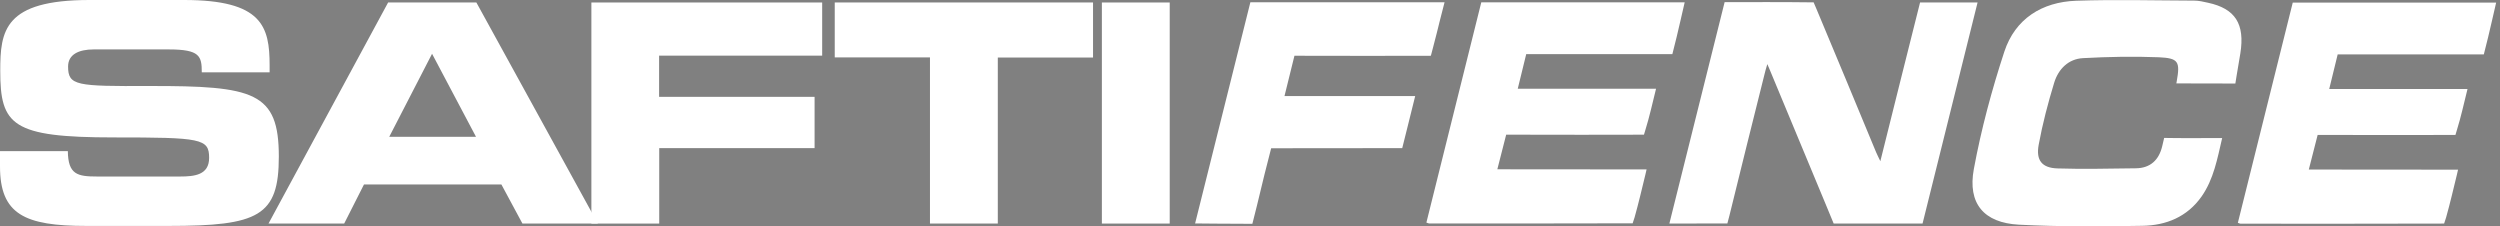 <?xml version="1.0" encoding="utf-8"?>
<!-- Generator: Adobe Illustrator 27.1.1, SVG Export Plug-In . SVG Version: 6.00 Build 0)  -->
<svg version="1.1" id="Layer_1" xmlns="http://www.w3.org/2000/svg" xmlns:xlink="http://www.w3.org/1999/xlink" x="0px" y="0px"
	 viewBox="0 0 2008.4 181.9" style="enable-background:new 0 0 2008.4 181.9;" xml:space="preserve">
<rect x="0" y="0" width="2008.4" height="181.9" fill="#808080" stroke="none"/>
<style type="text/css">
	.st0{fill:#FFFFFF;}
</style>
<g>
	<g>
		<g>
			<path d="M2039.8-639.8c4.4,0,8,1.5,10.8,4.5c2.9,2.9,4.4,6.6,4.4,11.1c-0.1,4.4-1.5,8.1-4.4,11.1c-2.8,3-6.5,4.5-10.9,4.5
				c-4.3,0-7.9-1.6-10.8-4.5c-3-3-4.5-6.6-4.5-11.1c0-4.5,1.6-8.2,4.5-11.1C2031.9-638.2,2035.5-639.7,2039.8-639.8L2039.8-639.8z
				 M2039.7-637.4c-3.5,0-6.4,1.3-8.8,3.8c-2.4,2.4-3.7,5.5-3.7,9.3c0,3.8,1.3,6.9,3.7,9.3c2.3,2.5,5.3,3.8,8.8,3.8
				c3.6-0.1,6.5-1.4,8.9-3.8c2.4-2.5,3.6-5.5,3.6-9.3c0-3.8-1.2-6.9-3.6-9.4C2046.4-636,2043.4-637.3,2039.7-637.4L2039.7-637.4
				L2039.7-637.4z M2036.8-615.2h-2.6v-17.3c1.3-0.2,3-0.3,4.9-0.4c2.6,0,4.3,0.5,5.3,1.3c1,0.7,1.5,1.9,1.5,3.6
				c0,1.1-0.3,2-0.9,2.7c-0.6,0.7-1.4,1.2-2.3,1.5v0.1c1.5,0.3,2.5,1.7,2.8,4.2c0.5,2.5,0.8,3.9,1.1,4.3h-2.9
				c-0.4-0.6-0.8-2.1-1.2-4.4c-0.3-2.1-1.6-3.1-3.7-3h-2L2036.8-615.2L2036.8-615.2z M2036.8-624.7h2.1c1.2,0,2.2-0.2,3-0.7
				c0.8-0.5,1.2-1.3,1.3-2.3c0-0.8-0.3-1.5-0.9-2.2c-0.7-0.6-1.8-0.9-3.4-0.9c-0.9,0-1.6,0-2.1,0.1V-624.7z"/>
		</g>
	</g>
	<g>
		<g>
			<g>
				<path d="M1117.7-590.5c36.8,2.7,45.1,7.4,38.9,36.4c-4.4,20.9-8,41.5-63.6,41.5c-32.2,0-53.4-0.7-44.6-42.1h32.3
					c-2.8,13.1,1.6,14.5,18.2,14.5c15.8,0,21.3-1,23.5-11.6c2.3-11,0.4-10.8-15.2-11.8l-7.3-0.5c-30.7-2.2-48.9-2-41.2-38.2
					c7.7-36.2,28.6-38.6,61.6-38.6c27.6,0,51.1,0.5,43.7,35.4l-1.1,5.2h-32.3c2.8-13-2.6-13-16.1-13c-18.2,0-20.5,3.7-22,10.8
					c-2.2,10.1,2.7,10.5,11.4,11.1L1117.7-590.5z"/>
				<path d="M1219.5-513.6l4.6-17h-1.3c-6.9,13.7-18,18-30.3,18c-17.5,0-28.4-7.4-23.8-29l12.8-60.5h29l-11.2,52.7
					c-1.7,8.1-2.2,14.5,7.5,14.5c7.8,0,17.2-4,19.1-12.8l11.6-54.4h29l-18.8,88.5H1219.5z"/>
				<path d="M1285.8-602.1h29l-3.7,14h1.3c5.9-12,15.8-15,28.5-15c21.4,0,31.6,9.1,26.6,32.5l-4.3,20.2c-5.7,27-17.3,37.8-41.6,37.8
					c-10.6,0-19.4-2.2-21.6-14.3h-1.3l-11,51.6h-29L1285.8-602.1z M1305.4-557.8c-3.2,14.8-3.9,22.9,9.6,22.9
					c12,0,16.6-2.9,20.9-22.9c3.7-17.2,4.2-23.1-11.1-23.1C1312.5-580.9,1309.3-576.5,1305.4-557.8z"/>
				<path d="M1459.6-543.1c-2.8,13.3-8.8,20.9-17.3,25.3c-8.5,4.2-19.5,5.2-32.3,5.2c-34.9,0-40.7-12.1-33.7-45.2
					c7.2-34,17.4-45.3,52.9-45.3c33.2,0,41.2,9.3,33.5,45.3l-1,4.9h-57.5c-3.3,15.5-1.9,20,10.1,20c8.9,0,14.9-1,16.8-10.3H1459.6z
					 M1436.1-568.9c2.8-13.1-1.9-14-11.7-14c-10.3,0-14,2.4-16.8,14H1436.1z"/>
				<path d="M1526.5-567.7c1.3-6.2,3.1-13.1-4.8-13.1c-8.8,0-12.2,6.9-13.8,14.2l-11.3,53.1h-29l18.8-88.5h28.1l-2.8,13h1.2
					c6-10.1,14.4-14,25.2-14c20.2,0,18.4,16.5,15,32.7l-1.5,6.9h-26.1L1526.5-567.7z"/>
				<path d="M1680.4-561.5l-0.8,3.7c-2.9,13.8-5.8,26.3-19.2,35.9c-13.5,9.4-27.4,9.3-42.1,9.3c-34.4,0-59.1-1.7-49.3-47.9l6.9-32.7
					c8.9-41.8,32.6-47.9,69.7-47.9c34.7,0,50.1,3.5,42.8,41.5l-1,4.9h-34.7l1-4.9c1.2-11.3-6.5-12.1-18-12.1
					c-19.2,0-22.3,5.9-26.2,23.9l-4.2,19.7c-4,18.9-4.7,26.1,15.5,26.1c14,0,20.9-1,24.1-15.8l0.8-3.7L1680.4-561.5L1680.4-561.5z"
					/>
				<path d="M1714.7-513.6h-29l26.8-126.4h29L1714.7-513.6z"/>
				<path d="M1822.2-543.1c-2.8,13.3-8.8,20.9-17.3,25.3c-8.5,4.2-19.5,5.2-32.3,5.2c-34.9,0-40.7-12.1-33.7-45.2
					c7.2-34,17.4-45.3,52.9-45.3c33.2,0,41.2,9.3,33.5,45.3l-1,4.9h-57.5c-3.3,15.5-1.9,20,10.1,20c8.9,0,14.9-1,16.8-10.3H1822.2z
					 M1798.7-568.9c2.8-13.1-1.9-14-11.7-14c-10.3,0-14,2.4-16.8,14H1798.7z"/>
				<path d="M1889.3-526.8h-1c-4.8,12.1-18.3,14.2-28.4,14.2c-20.2,0-31-4.9-26.2-27.5c4.5-21.2,17-27.8,37.9-27.8
					c8.3,0,20.9-0.2,22,9.9h1.3l3-14c1.8-8.3,2.4-13.5-10.3-13.5c-7.2,0-12.2,1.7-13.8,9.6h-29c5.8-27.5,25.8-27.3,46.6-27.3
					c29.7,0,41.3,3.7,34.9,34.2l-11.7,55.3h-29L1889.3-526.8z M1862.9-540.9c-2,9.6,6.2,9.6,10.6,9.6c12.1,0,16.2-1.5,18.1-10.8
					c1.6-7.4-4.7-8.1-14.1-8.1C1870.4-550.2,1864.6-549,1862.9-540.9z"/>
				<path d="M1991.7-567.7c1.3-6.2,3.1-13.1-4.8-13.1c-8.8,0-12.2,6.9-13.8,14.2l-11.3,53.1h-29l18.8-88.5h28.1l-2.8,13h1.2
					c6-10.1,14.4-14,25.2-14c20.2,0,18.4,16.5,15,32.7l-1.5,6.9h-26.1L1991.7-567.7z"/>
				<path d="M2151.3-555.1h18.4l-2.7,12.6h-18.4l-6.1,28.8h-14.3l6.1-28.8h-71.1l3.6-17l80.6-80.5h21.9L2151.3-555.1z M2153.1-630.8
					h-0.3l-75.1,75.7h59.3L2153.1-630.8z"/>
				<path d="M2212.4-589.6h0.3c8.2-10.1,25.5-10.5,36.3-10.5c39.4,0,38.6,18.4,33.4,42.6c-8.4,39.6-17.8,44.8-56,44.8
					c-34,0-44.2-3.5-39.4-34.2l0.5-3h14.5l-0.9,4.2c-4.2,19.7,5.4,20.4,28,20.4c29.7,0,33.1-4.5,39-32.2c5.8-27.1,1.3-30-25.8-30
					c-10.3,0-27.5-2-32.8,11.5h-14.3l13.6-64h85.9l-2.7,12.6h-71.6L2212.4-589.6z"/>
				<path d="M2339.6-566l-2.7,12.6h-44l2.7-12.6H2339.6z"/>
				<path d="M2443.1-513.6h-14.3l12.4-58.1h-74l-12.4,58.1h-14.3l26.9-126.4h14.3l-11.8,55.6h74l11.8-55.6h14.3L2443.1-513.6z"/>
				<path d="M2480.2-604.3c7.2-33.7,23.3-36.7,54.5-36.7c27.3,0,46.8,1.2,37.9,35.6h-14.3c4-22.1,0-22.9-26.8-22.9
					c-28,0-32.6,3.5-36.3,21.1c-5.1,24.1,6.8,22.1,30.2,22.8c29.6,1.7,45,0.8,37.7,35c-7.6,35.7-24.7,36.9-56.5,36.9
					c-32.2,0-48-3.9-37.6-40.4h14.3c-6.2,27.8-0.9,27.8,25.9,27.8c27,0,34.4,0,39.6-24.8c5.1-24.1-6.5-20-29.2-21.9
					C2495.2-574,2473.1-570.9,2480.2-604.3z"/>
			</g>
		</g>
		<g>
			<path d="M2415.6-489.1h11.6c5.6,0,8.7,2.8,8.7,8.1c0,3.7-2.6,9.3-11.3,9.3h-8.7l-2.6,12h-3.9L2415.6-489.1z M2416.6-475h8.9
				c4.2,0,6.5-2.5,6.5-6c0-3.6-2.2-4.8-4.8-4.8h-8.3L2416.6-475z"/>
			<path d="M2437.7-474.5c0.7-4.7,4.7-6.9,9.2-6.9c4.1,0,7.8,1.1,7.8,5.5c0,1.2-0.4,2.7-0.7,3.9l-1.4,5.8c-0.2,0.9-0.6,2.1-0.6,3
				c0,1,0.4,1.3,1,1.3c0.3,0,0.8-0.2,1.1-0.3l-0.5,2.6c-0.6,0.3-1.5,0.5-2.1,0.5c-1.9,0-3-1.1-2.8-3l-0.1-0.1
				c-1.5,2-3.6,3.1-7.1,3.1c-3.6,0-6.5-1.6-6.5-6c0-6.2,6.1-6.6,10.8-7c3.7-0.3,5.4-0.5,5.4-3.4c0-2.3-2.4-2.8-4.3-2.8
				c-2.7,0-5.3,1.1-5.8,3.8L2437.7-474.5L2437.7-474.5z M2442.4-462.2c2.7,0,4.7-0.9,6-2.8c1.1-1.6,1.4-3.5,1.9-5.5h-0.1
				c-1.5,0.9-4.3,1.1-6.9,1.5c-2.5,0.3-4.7,1.1-4.7,3.9C2438.6-463.2,2440.5-462.2,2442.4-462.2"/>
			<path d="M2465.7-481h4.2l-0.6,3.1h-4.2l-2.6,12.5c0,0.5-0.1,0.9-0.1,1.4c0,1.1,1,1.4,2.1,1.4c0.7,0,1.4-0.2,2-0.4l-0.6,3.2
				c-0.8,0.1-1.6,0.2-2.5,0.2c-2.6,0-4.8-0.7-4.8-3.5c0-0.6,0.1-1.1,0.2-1.8l2.8-13.2h-3.6l0.7-3.1h3.6l1.3-6.3h3.5L2465.7-481z"/>
			<path d="M2473.2-469.2c-0.1,0.6-0.1,1.2-0.1,1.9c0,3.3,2.7,5.2,5.5,5.2c3,0,5.1-1.4,6.1-4.1h3.5c-1.1,4.7-5,7.2-9.6,7.2
				c-7.1,0-9.1-4.9-9.1-8.5c0-8.2,5.1-13.8,11-13.8c6.3,0,9,3.4,9,9.5c0,1.1-0.2,2.2-0.3,2.8L2473.2-469.2L2473.2-469.2z
				 M2486.1-472.4c0.2-3-1.1-6-5-6c-4.1,0-6.4,2.7-7.4,6H2486.1z"/>
			<path d="M2495.3-481h3.4l-0.7,3.2h0.1c1.8-2.4,4.7-3.7,7.6-3.7c4,0,5.9,1.7,5.9,5.5c0,0.9-0.2,2.5-0.6,4.2l-2.6,12.2h-3.5
				l2.7-12.5c0.2-0.8,0.5-2.6,0.5-3.3c0-2-1.7-3-3.7-3c-1.9,0-4,1.1-5.3,2.5c-1.2,1.1-1.9,2.8-2.4,4.5l-2.5,11.8h-3.5L2495.3-481z"
				/>
			<path d="M2522.6-481h4.2l-0.7,3.1h-4.3l-2.6,12.5c0,0.5-0.1,0.9-0.1,1.4c0,1.1,1,1.4,2.1,1.4c0.7,0,1.4-0.2,2-0.4l-0.6,3.2
				c-0.8,0.1-1.6,0.2-2.5,0.2c-2.6,0-4.8-0.7-4.8-3.5c0-0.6,0.1-1.1,0.2-1.8l2.8-13.2h-3.6l0.7-3.1h3.6l1.3-6.3h3.5L2522.6-481z"/>
			<path d="M2531.3-469.2c-0.1,0.6-0.1,1.2-0.1,1.9c0,3.3,2.7,5.2,5.5,5.2c3.1,0,5.2-1.4,6.1-4.1h3.5c-1.1,4.7-5,7.2-9.7,7.2
				c-7.1,0-9-4.9-9-8.5c0-8.2,5.1-13.8,11-13.8c6.2,0,9,3.4,9,9.5c0,1.1-0.2,2.2-0.3,2.8L2531.3-469.2L2531.3-469.2z M2544.2-472.4
				c0.2-3-1.1-6-5-6c-4.1,0-6.4,2.7-7.4,6H2544.2z"/>
			<path d="M2568.5-459.6h-3.3l0.8-3h-0.1c-2.1,2.8-4.2,3.5-7.1,3.5c-5.4,0-8.4-3.5-8.4-8.7c0-6.5,4.4-13.6,11.8-13.6
				c2.6,0,5.8,0.9,6.6,3.8h0.1l2.3-11.4h3.4L2568.5-459.6z M2559.5-462.2c5.3,0,8.3-6.1,8.3-10.6c0-3.2-1.9-5.5-5.4-5.5
				c-5.6,0-8.4,5.8-8.4,10.5C2554-464.4,2555.6-462.2,2559.5-462.2"/>
		</g>
	</g>
</g>
<g>
	<g>
		<g>
			<g>
				<path d="M549.7-114.1c0.6,0,1.1,0.2,1.5,0.6c0.4,0.4,0.6,0.9,0.6,1.5c0,0.6-0.2,1.1-0.6,1.5c-0.4,0.4-0.9,0.6-1.5,0.6
					c-0.6,0-1.1-0.2-1.5-0.6c-0.4-0.4-0.6-0.9-0.6-1.5c0-0.6,0.2-1.1,0.6-1.5C548.6-113.9,549.1-114.1,549.7-114.1L549.7-114.1z
					 M549.7-113.8c-0.5,0-0.9,0.2-1.2,0.5c-0.3,0.3-0.5,0.8-0.5,1.3c0,0.5,0.2,1,0.5,1.3c0.3,0.4,0.7,0.5,1.2,0.5
					c0.5,0,0.9-0.2,1.2-0.5c0.3-0.3,0.5-0.8,0.5-1.3c0-0.5-0.2-1-0.5-1.3C550.6-113.6,550.2-113.7,549.7-113.8L549.7-113.8z
					 M549.3-110.7h-0.4v-2.4c0.2,0,0.4,0,0.7-0.1c0.4,0,0.6,0.1,0.7,0.2c0.1,0.1,0.2,0.3,0.2,0.5c0,0.2,0,0.3-0.1,0.4
					c-0.1,0.1-0.2,0.2-0.3,0.2v0c0.2,0,0.3,0.2,0.4,0.6c0.1,0.3,0.1,0.5,0.2,0.6h-0.4c-0.1-0.1-0.1-0.3-0.2-0.6
					c0-0.3-0.2-0.4-0.5-0.4h-0.3V-110.7z M549.3-112h0.3c0.2,0,0.3,0,0.4-0.1c0.1-0.1,0.2-0.2,0.2-0.3c0-0.1,0-0.2-0.1-0.3
					c-0.1-0.1-0.3-0.1-0.5-0.1c-0.1,0-0.2,0-0.3,0V-112z"/>
			</g>
		</g>
	</g>
	<g>
		<g>
			<g>
				<path d="M460.3-106.6c0-6.2,3.5-7.7,9.4-7.7h9.8c7.4,0,8.4,2.7,8.4,6.8v0.7h-6.4c0-2.1-1.2-2.4-3.3-2.4h-7.1
					c-3.3,0-4.1,0.8-4.1,4.4v2.6c0,3.6,0.9,4.4,4.1,4.4h7c1.7,0,3.4-0.3,3.4-2.3v-0.6h-8.1v-4.4h14.6v6.1c0,6.1-3.2,6.4-10.5,6.4
					h-7.9c-5.9,0-9.4-1.5-9.4-7.7V-106.6z"/>
				<path d="M490.6-114.1h18c6.3,0,7.8,3.2,7.8,7.4v1.8c0,3.2-1.4,6.9-6.1,6.9h-13.1v5.4h-6.6V-114.1z M497.3-103.3h10.3
					c1.6,0,2.1-1,2.1-2.3v-0.8c0-1.5-0.7-2.3-2.7-2.3h-9.7V-103.3z"/>
				<polygon points="525,-103.3 515.1,-114.1 523.7,-114.1 530.4,-106.5 537.1,-114.1 545.6,-114.1 535.8,-103.3 546.4,-92.5 
					537.5,-92.5 530.4,-100.3 523.3,-92.5 514.4,-92.5 				"/>
			</g>
		</g>
	</g>
</g>
<g>
	<g>
		<path d="M576.7-114.2l-12.2,21.6H561l-3.1-21.6h2.6l2.6,19.7h0.1l10.9-19.7H576.7z"/>
	</g>
	<g>
		<path d="M576.2-92.7h-2.3l3.2-15.1h2.3L576.2-92.7z M580.2-111.7H578l0.5-2.5h2.3L580.2-111.7z"/>
		<path d="M594.4-103.8h-2.4l0.1-0.6c0.3-1.5-0.8-1.5-3.2-1.5c-2.8,0-4.2,0-4.6,1.8c-0.6,2.7,0.2,2.5,2.6,2.6
			c3.8,0.2,7.5-0.4,6.5,4.5c-0.9,4.3-3.9,4.4-7.2,4.4c-3.3,0-6.7-0.2-6-3.5l0.3-1.4h2.4l-0.3,1.2c-0.3,1.4,0.5,1.8,4,1.8
			c1.6,0,3.9,0.3,4.4-2.3c0.6-2.8-0.7-2.3-3.4-2.5c-3.2-0.2-6.6,0.1-5.7-4.2c0.9-4.4,3.5-4.5,7.5-4.5c2.6,0,5.9,0.1,5.1,3.5
			L594.4-103.8z"/>
		<path d="M597.8-92.7h-2.3l3.2-15.1h2.3L597.8-92.7z M601.9-111.7h-2.3l0.5-2.5h2.3L601.9-111.7z"/>
		<path d="M611.2-107.9c5.6,0,6.4,1.4,5.1,7.7c-1.4,6.4-2.7,7.7-8.3,7.7c-5.6,0-6.4-1.4-5.1-7.7
			C604.2-106.6,605.6-107.9,611.2-107.9z M608.3-94.3c4.1,0,4.5-0.6,5.6-5.9c1.1-5.3,1-5.9-3.1-5.9s-4.5,0.6-5.6,5.9
			C604.1-95,604.3-94.3,608.3-94.3z"/>
		<path d="M623.3-105.9L623.3-105.9c1.2-1.8,3.4-2,5.1-2c3.9,0,5.5,1,4.6,5.2l-2.1,10h-2.3l2.2-10.2c0.6-2.8-0.4-3.2-2.9-3.2
			c-3.7,0-4.8,1.2-5.5,4.6l-1.9,8.8h-2.3l3.2-15.1h2.3L623.3-105.9z"/>
		<path d="M644.9-104.8h2.1l10.8-9.4h3.2L649-103.8l8.7,11.1h-3.3l-7.7-10h-2.1l-2.1,10h-2.4l4.6-21.6h2.4L644.9-104.8z"/>
		<path d="M661.6-92.7h-2.3l3.2-15.1h2.3L661.6-92.7z M665.6-111.7h-2.3l0.5-2.5h2.3L665.6-111.7z"/>
		<path d="M676.3-105.9h-5.8l-2,9.6c-0.3,1.6,0,2,1.7,2c2.1,0,2.4-1.1,2.7-2.6L673-98h2.2l-0.2,1.1c-0.6,3-2.2,4.4-5.3,4.4
			c-3.5,0-4.1-1-3.4-4.5l1.9-8.9h-2l0.4-1.8h2l0.8-3.7h2.3l-0.8,3.7h5.8L676.3-105.9z"/>
	</g>
</g>
<g>
	<g>
		<path class="st0" d="M0,121.4h54.5c0.2,18.9,7.8,20.4,23.5,20.4h66.7c11.5,0,23.3-1.2,23.3-15c0-15.5-6.4-16.4-76.5-16.4
			c-81.9,0-91.3-9.8-91.3-53.5C0.2,24.8,3.2,0,71.9,0h76c62.8,0,68.7,21.3,68.7,52.5v5.6h-54.5c0-13-1.5-18.4-26.5-18.4H75.3
			c-12.3,0-20.6,4.2-20.6,13.7c0,15.5,6.6,15.9,65,15.7c84.6-0.2,104.3,4.9,104.3,56.7c0,47.8-16.2,55.7-88.6,55.7h-66
			c-49.6,0-69.4-9.3-69.4-47.8V121.4z"/>
		<path class="st0" d="M311.8,2h70.9l97.6,177.6h-60.6l-16.9-31.4H292.4l-15.9,31.4h-60.8L311.8,2z M312.7,109.9h69.7l-35.3-66.7
			L312.7,109.9z"/>
		<path class="st0" d="M475.1,2h185.4v42.7h-131v33.1h124.9V119H529.6v60.6h-54.5V2z"/>
		<path class="st0" d="M670.6,2h207.5v44.2h-76.5v133.4h-54.5V46.1h-76.5V2z"/>
		<path class="st0" d="M885.2,2h54.5v177.6h-54.5V2z"/>
	</g>
	<g>
		<g>
			<path class="st0" d="M1542.5,2c15.3,0,30.3,0,46.2,0c-14.8,59.3-29.4,118.2-44.2,177.6c-71.4,0,0,0-71.4,0
				c-6.7-16.2,0,0-6.7-16.2c-14.9-35.9-29.8-71.8-44.8-107.7c-0.3-0.8-0.7-1.6-1.8-4.2c-1.1,3.8-1.8,6-2.3,8.3
				c-9.4,37.7-18.9,75.5-28.1,113.2c-1.2,4.8-1.7,6.5-1.7,6.5c-14.6,0-32.2,0-46.6,0.1c14.9-59.9,29.6-118.7,44.4-177.9
				c23,0,48.9-0.1,71.5,0.2c0,0,1.2,2.8,2.1,4.9c16.1,38.4,32.1,76.9,48,115.3c0.9,2.1,1.9,4.1,3.5,7.4
				C1521.3,86.3,1531.9,44.3,1542.5,2z"/>
			<path class="st0" d="M1785.2,110.9c-3.9,16.7-6.8,33-16.5,46.9c-11.6,16.5-28.6,23.3-47.6,23.6c-33,0.6-66.2,0.8-99.2-0.9
				c-28.2-1.5-41.3-17-36.2-44.7c5.9-31.9,14.4-63.5,24.5-94.3c8.7-26.4,30.2-39.9,57.7-40.9c31.6-1.1,63.3-0.2,94.9-0.1
				c3.7,0,7.4,0.9,11,1.7c21.9,4.7,29.8,17,26,40.7c-1,6-3,17.9-3,17.9c-0.8,4.7-1,6.3-1,6.3s-34.7-0.1-47.4-0.1
				c0,0,0.2-1.4,0.3-1.7c2.8-15.8,1.5-18.6-14.5-19.3c-20.2-0.8-40.5-0.4-60.7,0.7c-11.8,0.6-19.8,8.7-23.2,19.6
				c-5,16.4-9.4,33.1-12.5,50c-2.3,12.5,2.6,18.6,15.1,19c20.9,0.7,41.9,0.1,62.9-0.1c11.8-0.1,18.6-6.8,21.2-17.6
				c1.4-6,1.6-6.8,1.6-6.8C1751.3,111.1,1772,110.9,1785.2,110.9z"/>
			<path class="st0" d="M1190,1.9c54.6,0,108.4,0,163.4,0c-2.2,9.5-4.2,18.5-6.4,27.6c-3.5,14-3.5,14-3.5,14c-117.4,0,0,0-117.4,0
				c-2.2,9.1-4.4,18-6.8,27.8c37.5,0,74,0,111.1,0c-2.9,11.7-5.3,22.6-8.6,33.2c-0.5,1.8-1.1,3.7-1.1,3.7c-31.5,0.2-68.6,0-100,0
				c-3.3,0-6.5,0-10.7,0c-2.3,8.9-4.5,17.9-7.1,27.8c40,0,80.1,0.1,119.9,0.1c-0.9,3.9-0.6,2.9-0.9,3.9c-2.8,11.5-5.5,23.1-8.7,34.5
				c-0.6,2-1.6,4.9-1.6,4.9c-53.4,0.2-110.2,0.1-163.6,0.1c-0.4,0-0.9-0.3-2.1-0.7C1160.5,120,1175.2,61.2,1190,1.9z"/>
			<path class="st0" d="M1021.2,119.1C1022.1,119.1,1023.1,119.1,1021.2,119.1c-7.2,28.6-4.4,16.8-8.4,33.6
				c-1.6,6.6-4.3,18-6.7,27.1c-30.5,0-32.6-0.3-46-0.3c14.9-59.8,29.7-118.7,44.4-177.7c52,0,103.5,0,156,0c-11,43,0,0-6.4,25.3
				c-3.2,12.7-2.9,11-4.6,17.7c-31.9,0.2-69.8,0-101.8,0c-2.5,0-5.1,0-7.8,0c-2.7,10.8-5.2,21-8,32.4c35.2,0,69.4,0,105,0
				c-2.2,9-4.3,17.2-6.3,25.4c-4.1,16.4-1.1,4.4-4.1,16.4L1021.2,119.1z"/>
		</g>
		<path class="st0" d="M1841.9,2.1c54.6,0,108.4,0,163.4,0c-2.2,9.5-4.2,18.5-6.4,27.6c-3.5,14-3.5,14-3.5,14c-117.4,0,0,0-117.4,0
			c-2.2,9.1-4.4,18-6.8,27.8c37.5,0,74,0,111.1,0c-2.9,11.7-5.3,22.6-8.6,33.2c-0.5,1.8-1.1,3.7-1.1,3.7c-31.5,0.2-68.6,0-100,0
			c-3.3,0-6.5,0-10.7,0c-2.3,8.9-4.5,17.9-7.1,27.8c40,0,80.1,0.1,119.9,0.1c-0.9,3.9-0.6,2.9-0.9,3.9c-2.8,11.5-5.5,23.1-8.7,34.5
			c-0.6,2-1.6,4.9-1.6,4.9c-53.4,0.2-110.2,0.1-163.6,0.1c-0.4,0-0.9-0.3-2.1-0.7C1812.4,120.2,1827.1,61.4,1841.9,2.1z"/>
	</g>
</g>
</svg>
